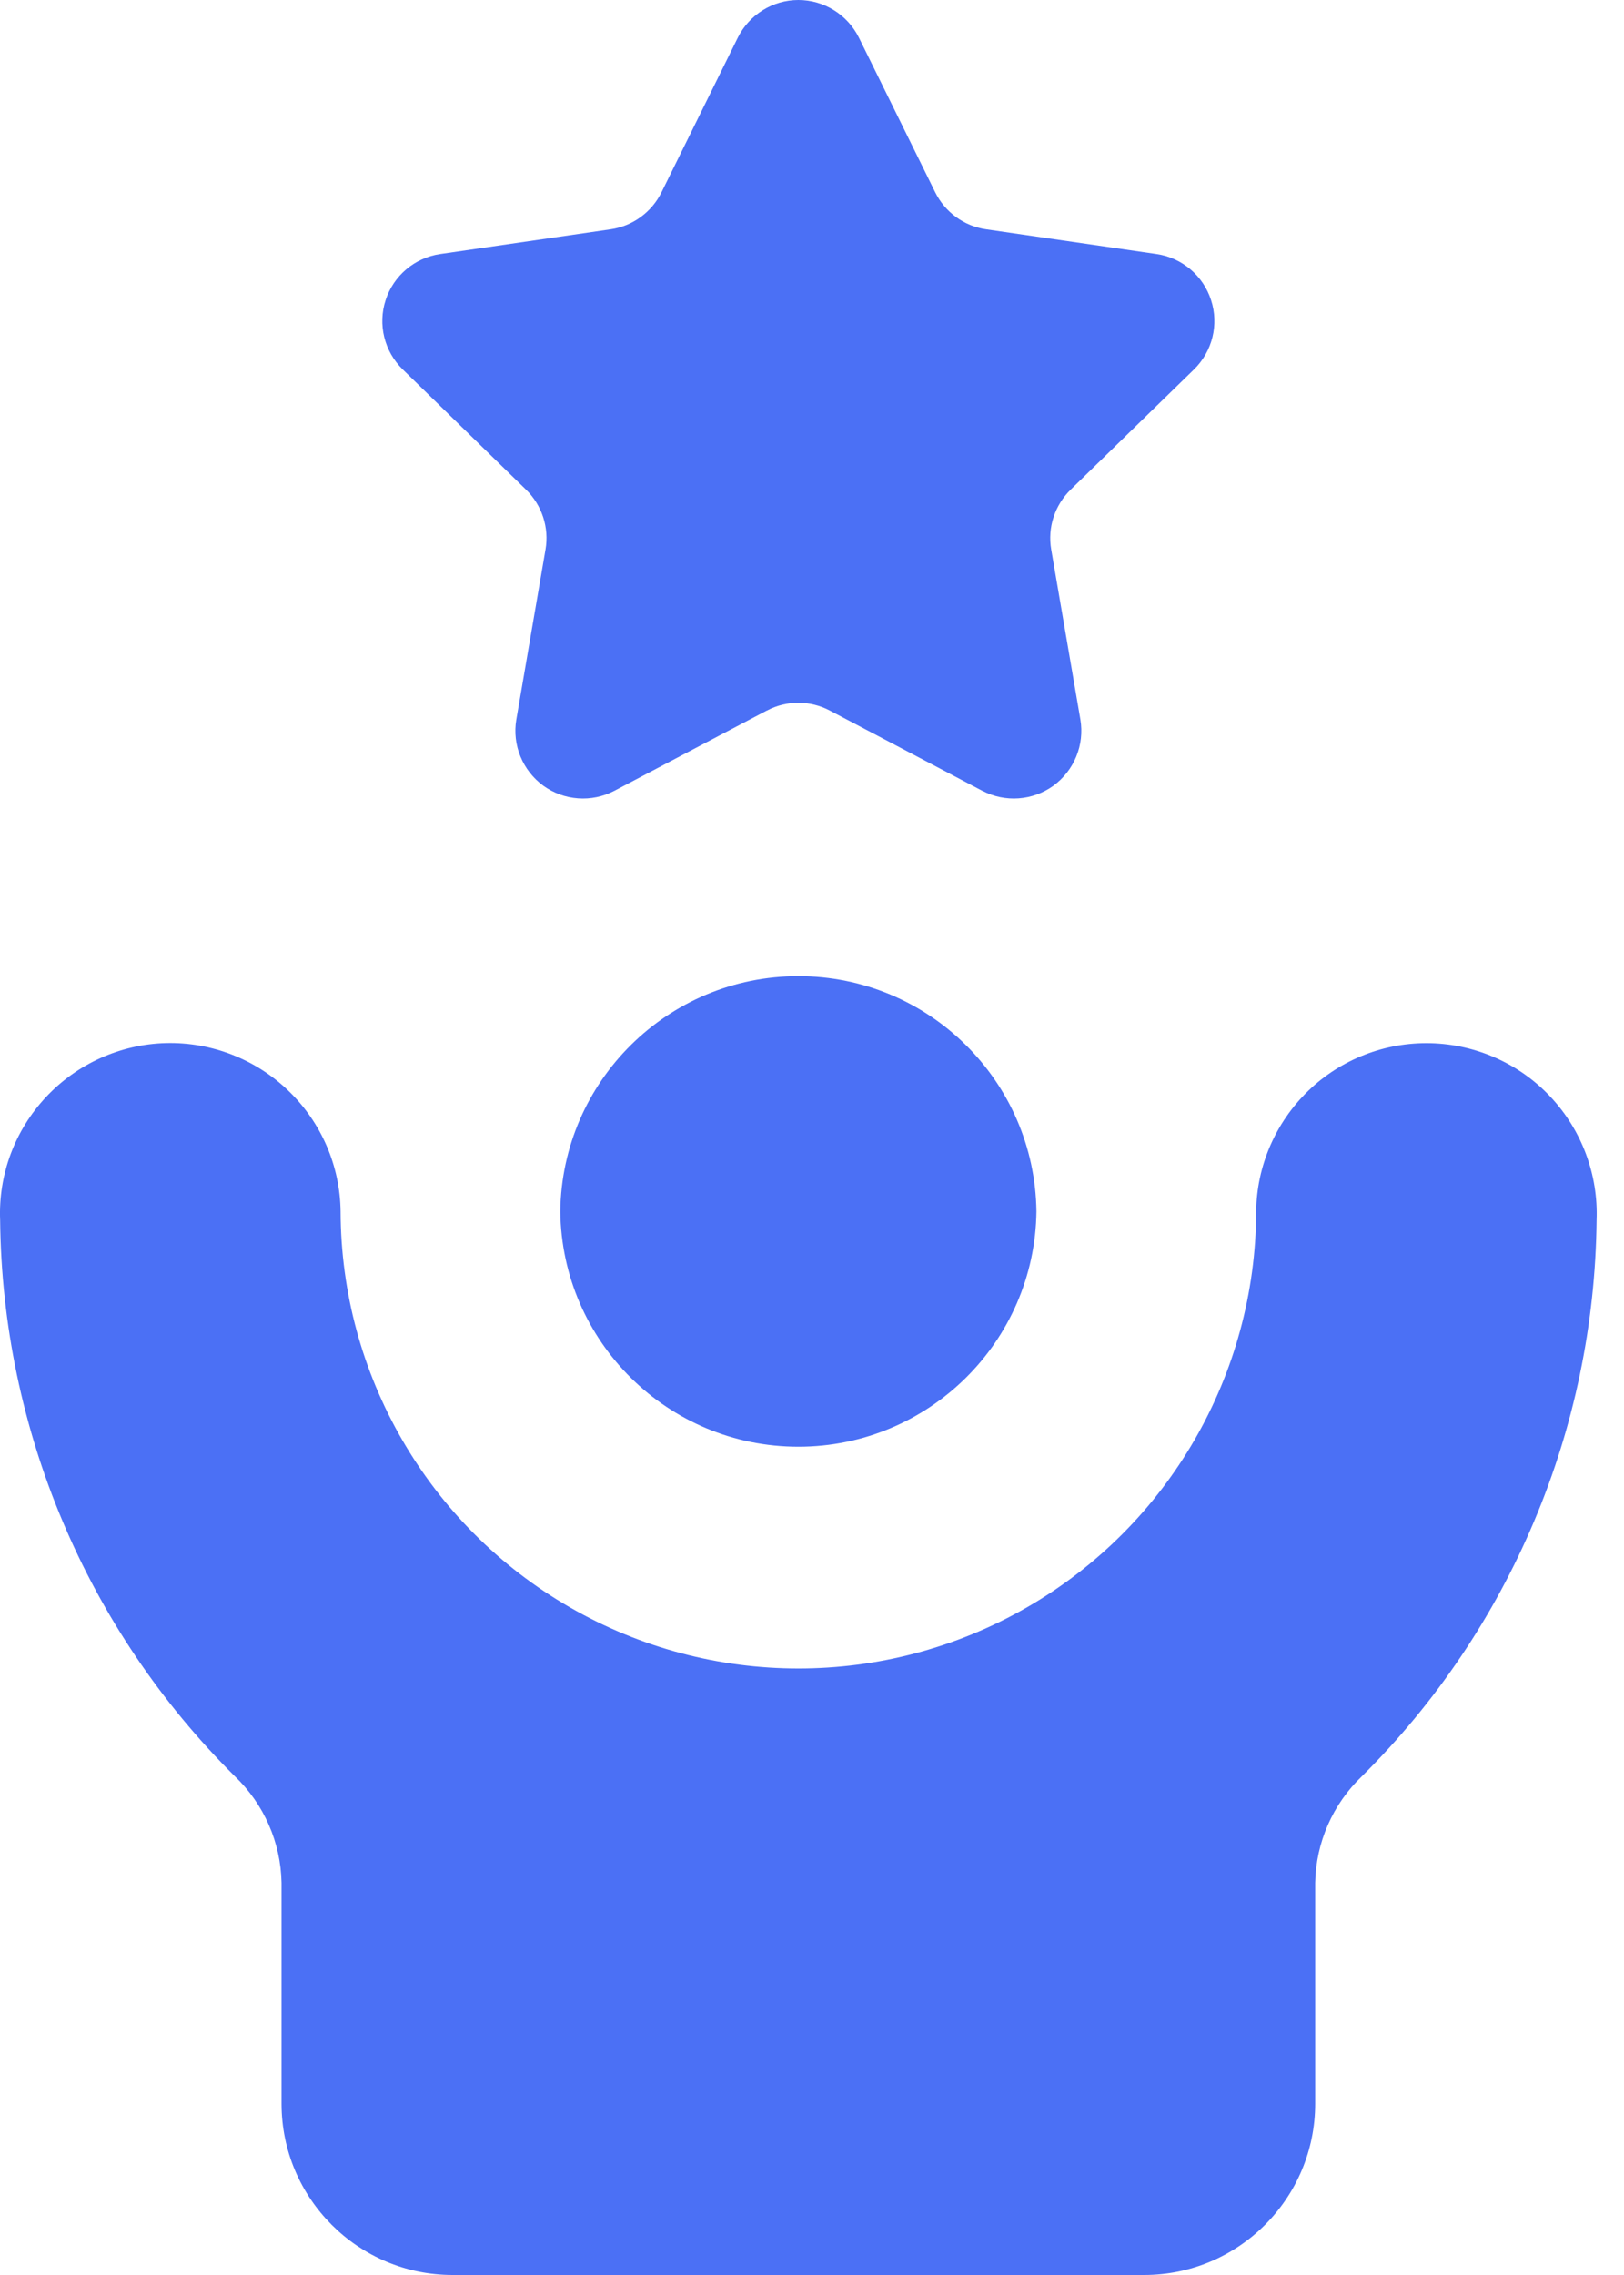 <?xml version="1.0" encoding="UTF-8"?>
<svg width="50px" height="70px" viewBox="0 0 50 70" version="1.1" xmlns="http://www.w3.org/2000/svg" xmlns:xlink="http://www.w3.org/1999/xlink">
    <title>Long-Term Success</title>
    <g id="Page-1" stroke="none" stroke-width="1" fill="none" fill-rule="evenodd">
        <g id="About-Us-" transform="translate(-521, -1865)" fill="#4B70F5" fill-rule="nonzero">
            <g id="Long-Term-Success" transform="translate(521, 1865)">
                <path d="M49.156,37.545 C49.089,43.98 46.494,50.128 41.927,54.657 C41.032,55.514 40.514,56.696 40.492,57.935 L40.492,64.731 L40.492,64.728 C40.492,67.639 38.131,70 35.223,70 L13.937,70 C11.029,70 8.668,67.639 8.668,64.728 L8.668,57.935 C8.646,56.696 8.128,55.514 7.233,54.657 C2.666,50.128 0.071,43.98 0.004,37.545 C-0.053,36.144 0.456,34.779 1.417,33.755 C2.375,32.731 3.706,32.133 5.109,32.095 C6.509,32.061 7.869,32.588 8.88,33.562 C9.892,34.536 10.47,35.873 10.486,37.276 C10.498,42.302 13.185,46.942 17.544,49.455 C21.9,51.965 27.261,51.965 31.62,49.455 C35.975,46.942 38.662,42.302 38.675,37.276 C38.691,35.873 39.272,34.536 40.28,33.562 C41.292,32.588 42.651,32.064 44.051,32.099 C45.455,32.136 46.786,32.731 47.743,33.755 C48.701,34.779 49.21,36.144 49.156,37.545 L49.156,37.545 Z M17.25,37.273 L17.25,37.276 C17.3,41.287 20.566,44.514 24.58,44.514 C28.594,44.514 31.859,41.287 31.91,37.276 C31.859,33.262 28.594,30.035 24.58,30.035 C20.566,30.035 17.3,33.262 17.25,37.276 L17.25,37.273 Z M22.715,1.16 L20.366,5.917 C20.063,6.53 19.478,6.957 18.802,7.055 L13.552,7.817 C12.768,7.931 12.117,8.481 11.873,9.233 C11.627,9.988 11.832,10.813 12.398,11.366 L16.197,15.068 C16.687,15.548 16.912,16.234 16.795,16.91 L15.897,22.138 C15.764,22.919 16.087,23.706 16.725,24.174 C17.367,24.639 18.217,24.699 18.916,24.332 L23.609,21.863 L23.613,21.863 C24.216,21.544 24.943,21.544 25.547,21.863 L30.241,24.332 L30.244,24.332 C30.943,24.699 31.793,24.639 32.435,24.174 C33.073,23.706 33.395,22.919 33.263,22.138 L32.365,16.91 C32.248,16.234 32.472,15.548 32.962,15.068 L36.762,11.366 C37.327,10.813 37.533,9.988 37.286,9.233 C37.043,8.481 36.392,7.931 35.608,7.817 L30.358,7.055 C29.681,6.957 29.097,6.53 28.793,5.917 L26.445,1.16 C26.094,0.452 25.37,0 24.58,0 C23.79,0 23.066,0.452 22.715,1.16 L22.715,1.16 Z" id="Shape"></path>
            </g>
        </g>
    </g>
</svg>